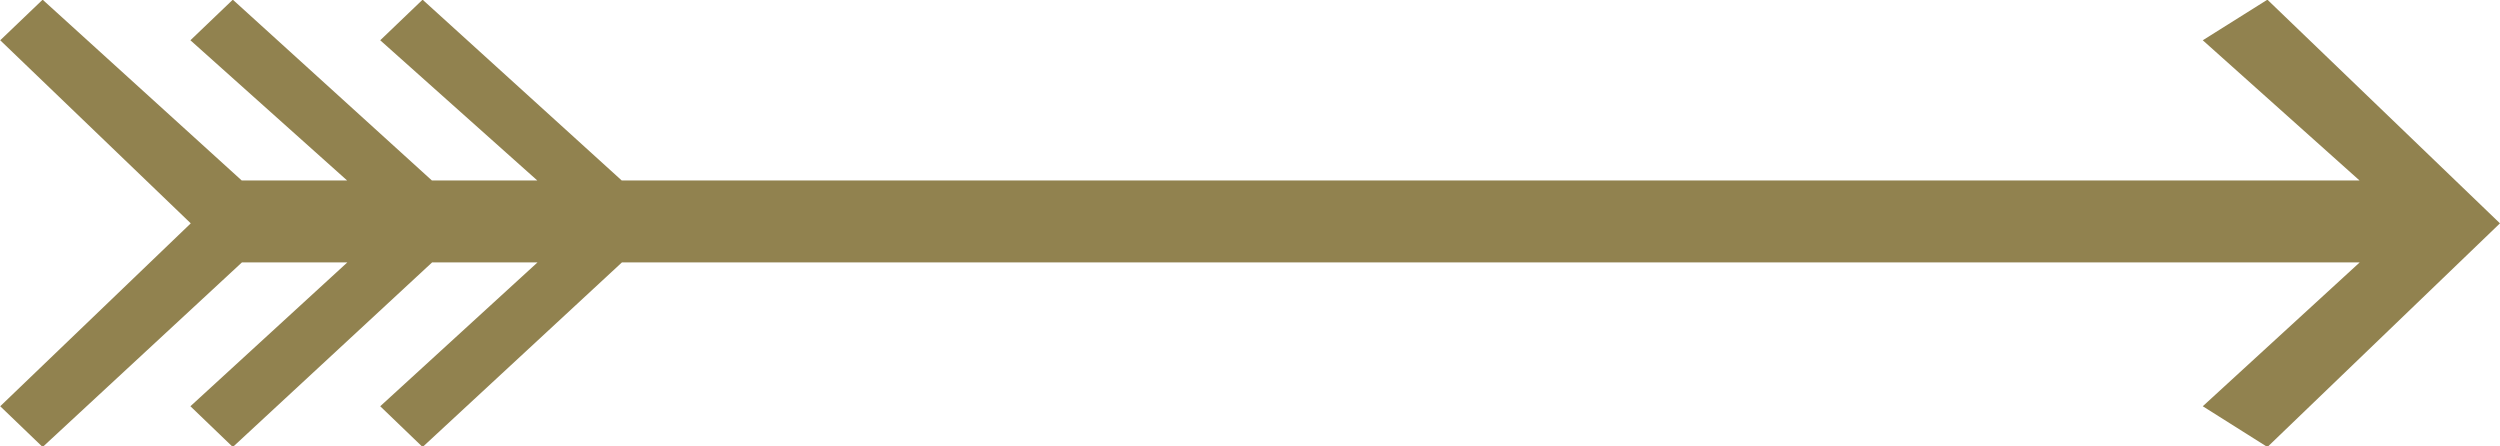 <?xml version="1.0" encoding="utf-8"?>
<!-- Generator: Adobe Illustrator 17.0.0, SVG Export Plug-In . SVG Version: 6.00 Build 0)  -->
<!DOCTYPE svg PUBLIC "-//W3C//DTD SVG 1.1//EN" "http://www.w3.org/Graphics/SVG/1.1/DTD/svg11.dtd">
<svg version="1.1" id="Shape_32_copy_2_1_" xmlns="http://www.w3.org/2000/svg" xmlns:xlink="http://www.w3.org/1999/xlink" x="0px"
	 y="0px" width="56px" height="10px" viewBox="0 0 56 10" enable-background="new 0 0 56 10" xml:space="preserve">
<g id="Shape_32_copy_2">
	<g>
		<polygon fill-rule="evenodd" clip-rule="evenodd" fill="#91824F" points="50.79,-0.007 49.342,0.902 52.854,4.043 13.927,4.043 
			9.466,-0.007 8.517,0.902 12.036,4.043 9.675,4.043 5.215,-0.007 4.265,0.902 7.776,4.043 5.415,4.043 0.955,-0.007 0.005,0.902 
			4.273,5.003 0.005,9.1 0.955,10.013 5.419,5.878 7.78,5.878 4.265,9.1 5.215,10.013 9.679,5.878 12.04,5.878 8.517,9.1 
			9.466,10.013 13.931,5.878 52.857,5.878 49.342,9.1 50.79,10.013 55.999,5.003 		"/>
	</g>
</g>
</svg>
